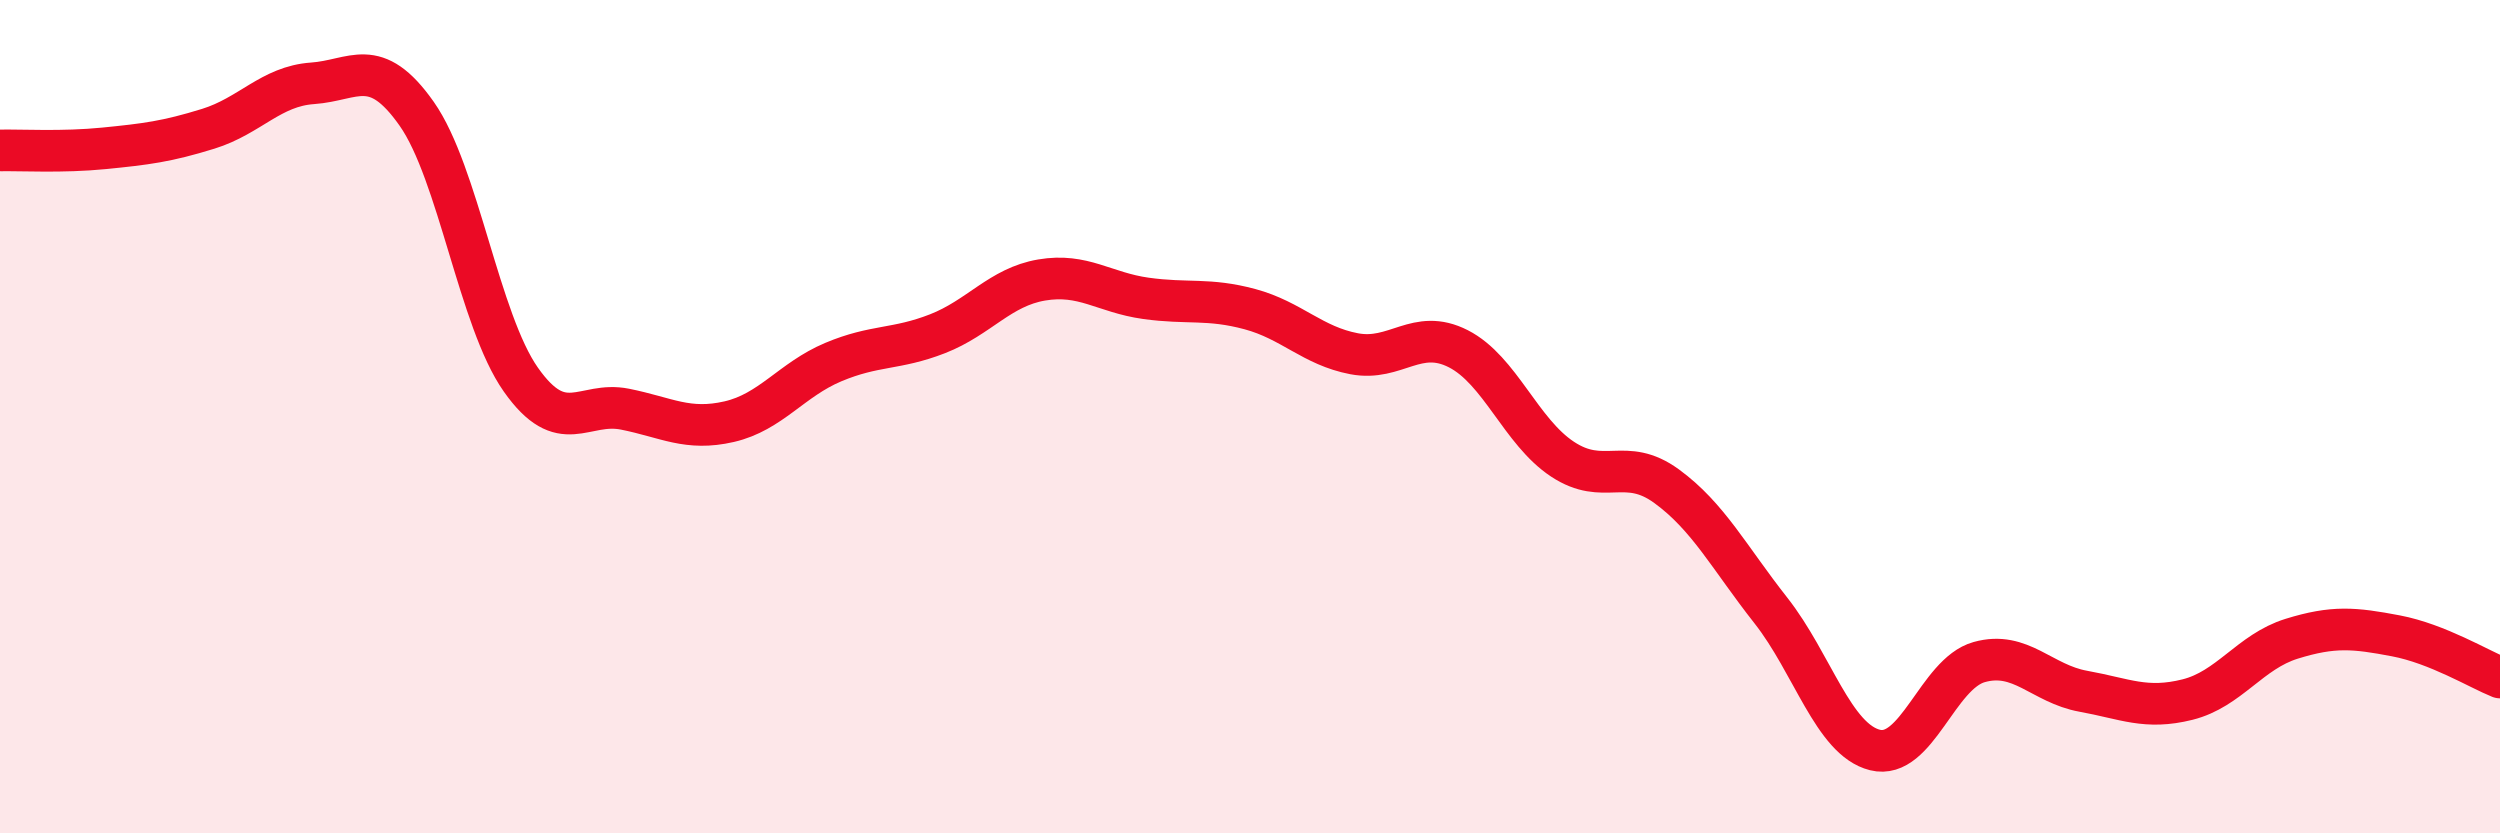 
    <svg width="60" height="20" viewBox="0 0 60 20" xmlns="http://www.w3.org/2000/svg">
      <path
        d="M 0,3.61 C 0.5,3.6 1.5,3.66 2.5,3.56 C 3.5,3.46 4,3.4 5,3.09 C 6,2.78 6.5,2.07 7.5,2 C 8.5,1.93 9,1.31 10,2.73 C 11,4.15 11.5,7.69 12.5,9.11 C 13.5,10.53 14,9.62 15,9.82 C 16,10.02 16.5,10.35 17.5,10.12 C 18.5,9.89 19,9.11 20,8.69 C 21,8.27 21.5,8.4 22.5,8.01 C 23.5,7.62 24,6.89 25,6.72 C 26,6.55 26.5,7.02 27.5,7.16 C 28.5,7.3 29,7.15 30,7.42 C 31,7.69 31.5,8.3 32.5,8.49 C 33.5,8.68 34,7.86 35,8.37 C 36,8.88 36.5,10.36 37.5,11.02 C 38.5,11.68 39,10.94 40,11.67 C 41,12.4 41.5,13.38 42.5,14.65 C 43.5,15.92 44,17.75 45,18 C 46,18.25 46.5,16.17 47.5,15.89 C 48.5,15.61 49,16.41 50,16.59 C 51,16.77 51.5,17.04 52.5,16.79 C 53.5,16.54 54,15.64 55,15.33 C 56,15.02 56.5,15.07 57.5,15.26 C 58.5,15.45 59.5,16.06 60,16.26L60 20L0 20Z"
        fill="#EB0A25"
        opacity="0.1"
        stroke-linecap="round"
        stroke-linejoin="round"
      />
      <path
        d="M 0,3.61 C 0.5,3.6 1.5,3.66 2.5,3.56 C 3.5,3.46 4,3.4 5,3.09 C 6,2.78 6.5,2.07 7.5,2 C 8.5,1.93 9,1.31 10,2.73 C 11,4.15 11.5,7.69 12.5,9.11 C 13.5,10.53 14,9.62 15,9.82 C 16,10.02 16.5,10.35 17.5,10.12 C 18.5,9.89 19,9.11 20,8.69 C 21,8.27 21.5,8.4 22.5,8.01 C 23.5,7.62 24,6.89 25,6.72 C 26,6.55 26.5,7.02 27.5,7.16 C 28.5,7.3 29,7.15 30,7.42 C 31,7.69 31.5,8.3 32.5,8.49 C 33.5,8.68 34,7.86 35,8.37 C 36,8.88 36.5,10.36 37.5,11.02 C 38.5,11.68 39,10.94 40,11.67 C 41,12.4 41.5,13.38 42.5,14.65 C 43.5,15.92 44,17.75 45,18 C 46,18.25 46.5,16.17 47.5,15.89 C 48.5,15.61 49,16.41 50,16.59 C 51,16.77 51.5,17.04 52.5,16.79 C 53.5,16.54 54,15.64 55,15.33 C 56,15.02 56.5,15.07 57.5,15.26 C 58.5,15.45 59.5,16.06 60,16.26"
        stroke="#EB0A25"
        stroke-width="1"
        fill="none"
        stroke-linecap="round"
        stroke-linejoin="round"
      />
    </svg>
  